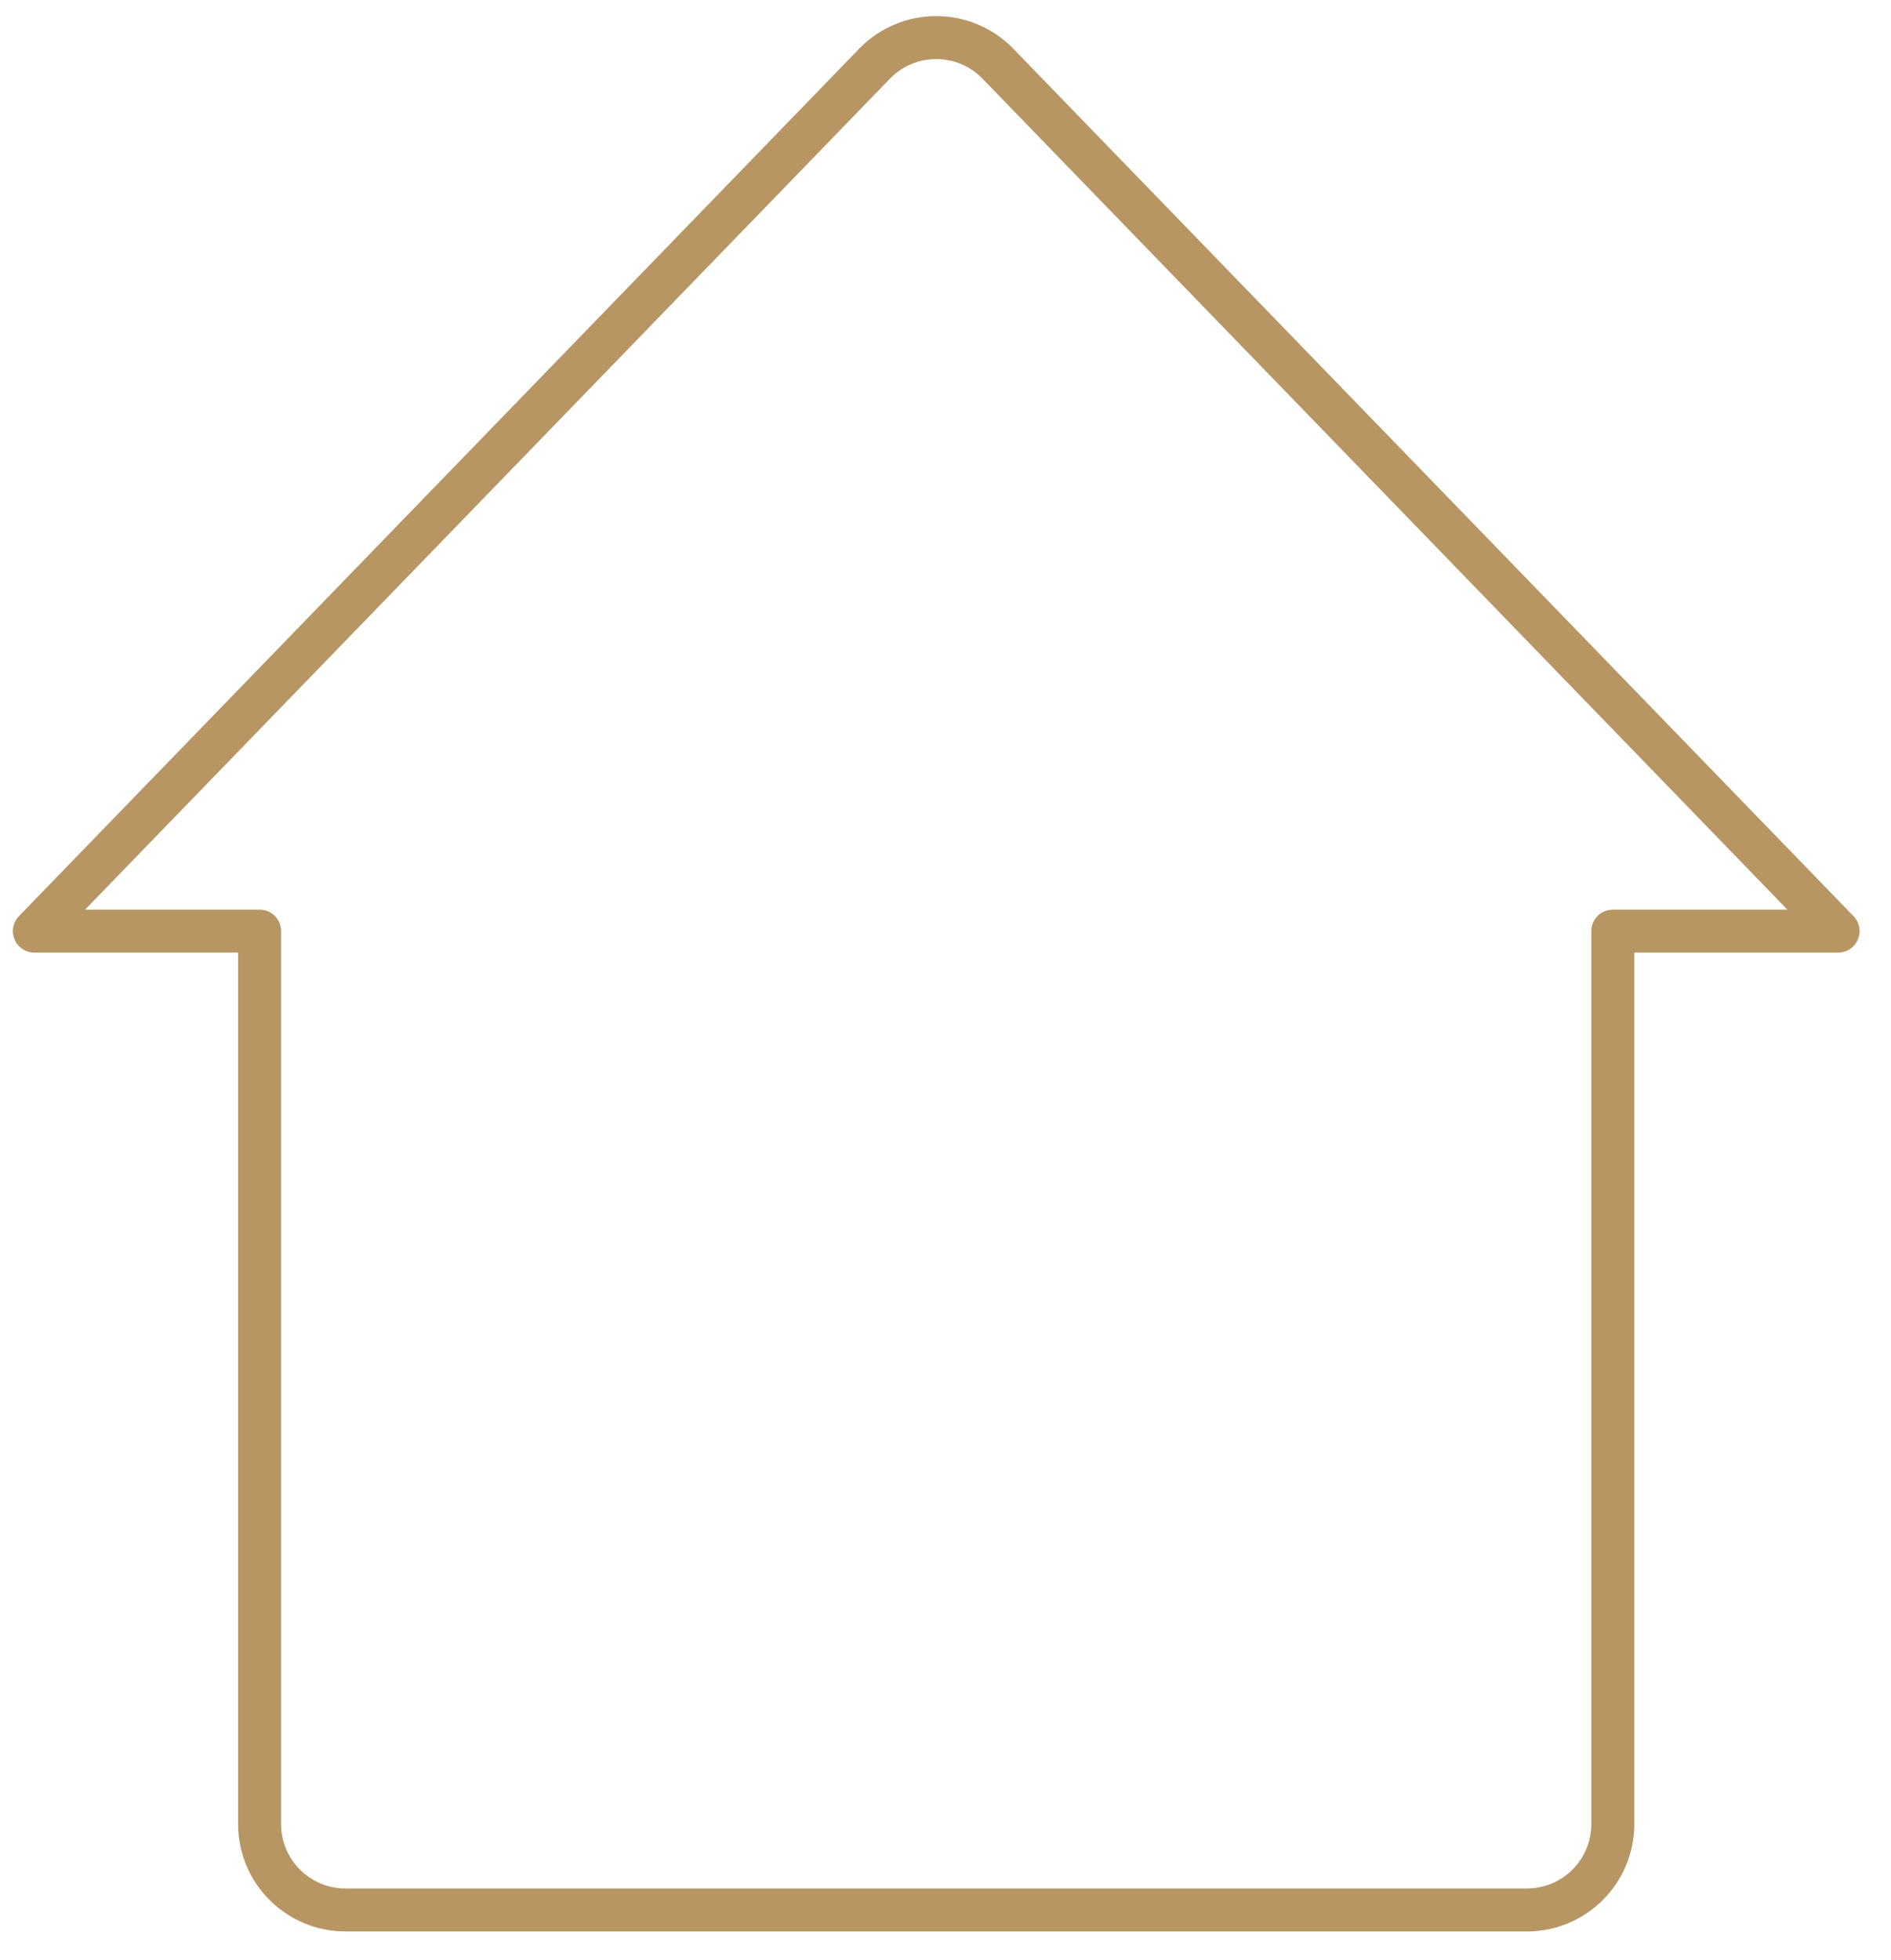 <svg width="55" height="57" viewBox="0 0 55 57" fill="none" xmlns="http://www.w3.org/2000/svg">
<path d="M53.461 27.079L29.026 1.854C28.044 0.84 26.417 0.84 25.435 1.854L1 27.079H7.55V53.047C7.55 54.428 8.669 55.547 10.05 55.547H44.409C45.79 55.547 46.909 54.428 46.909 53.047V27.079H53.461Z" stroke="#B79664" stroke-width="1.25" stroke-linejoin="round"/>
</svg>
